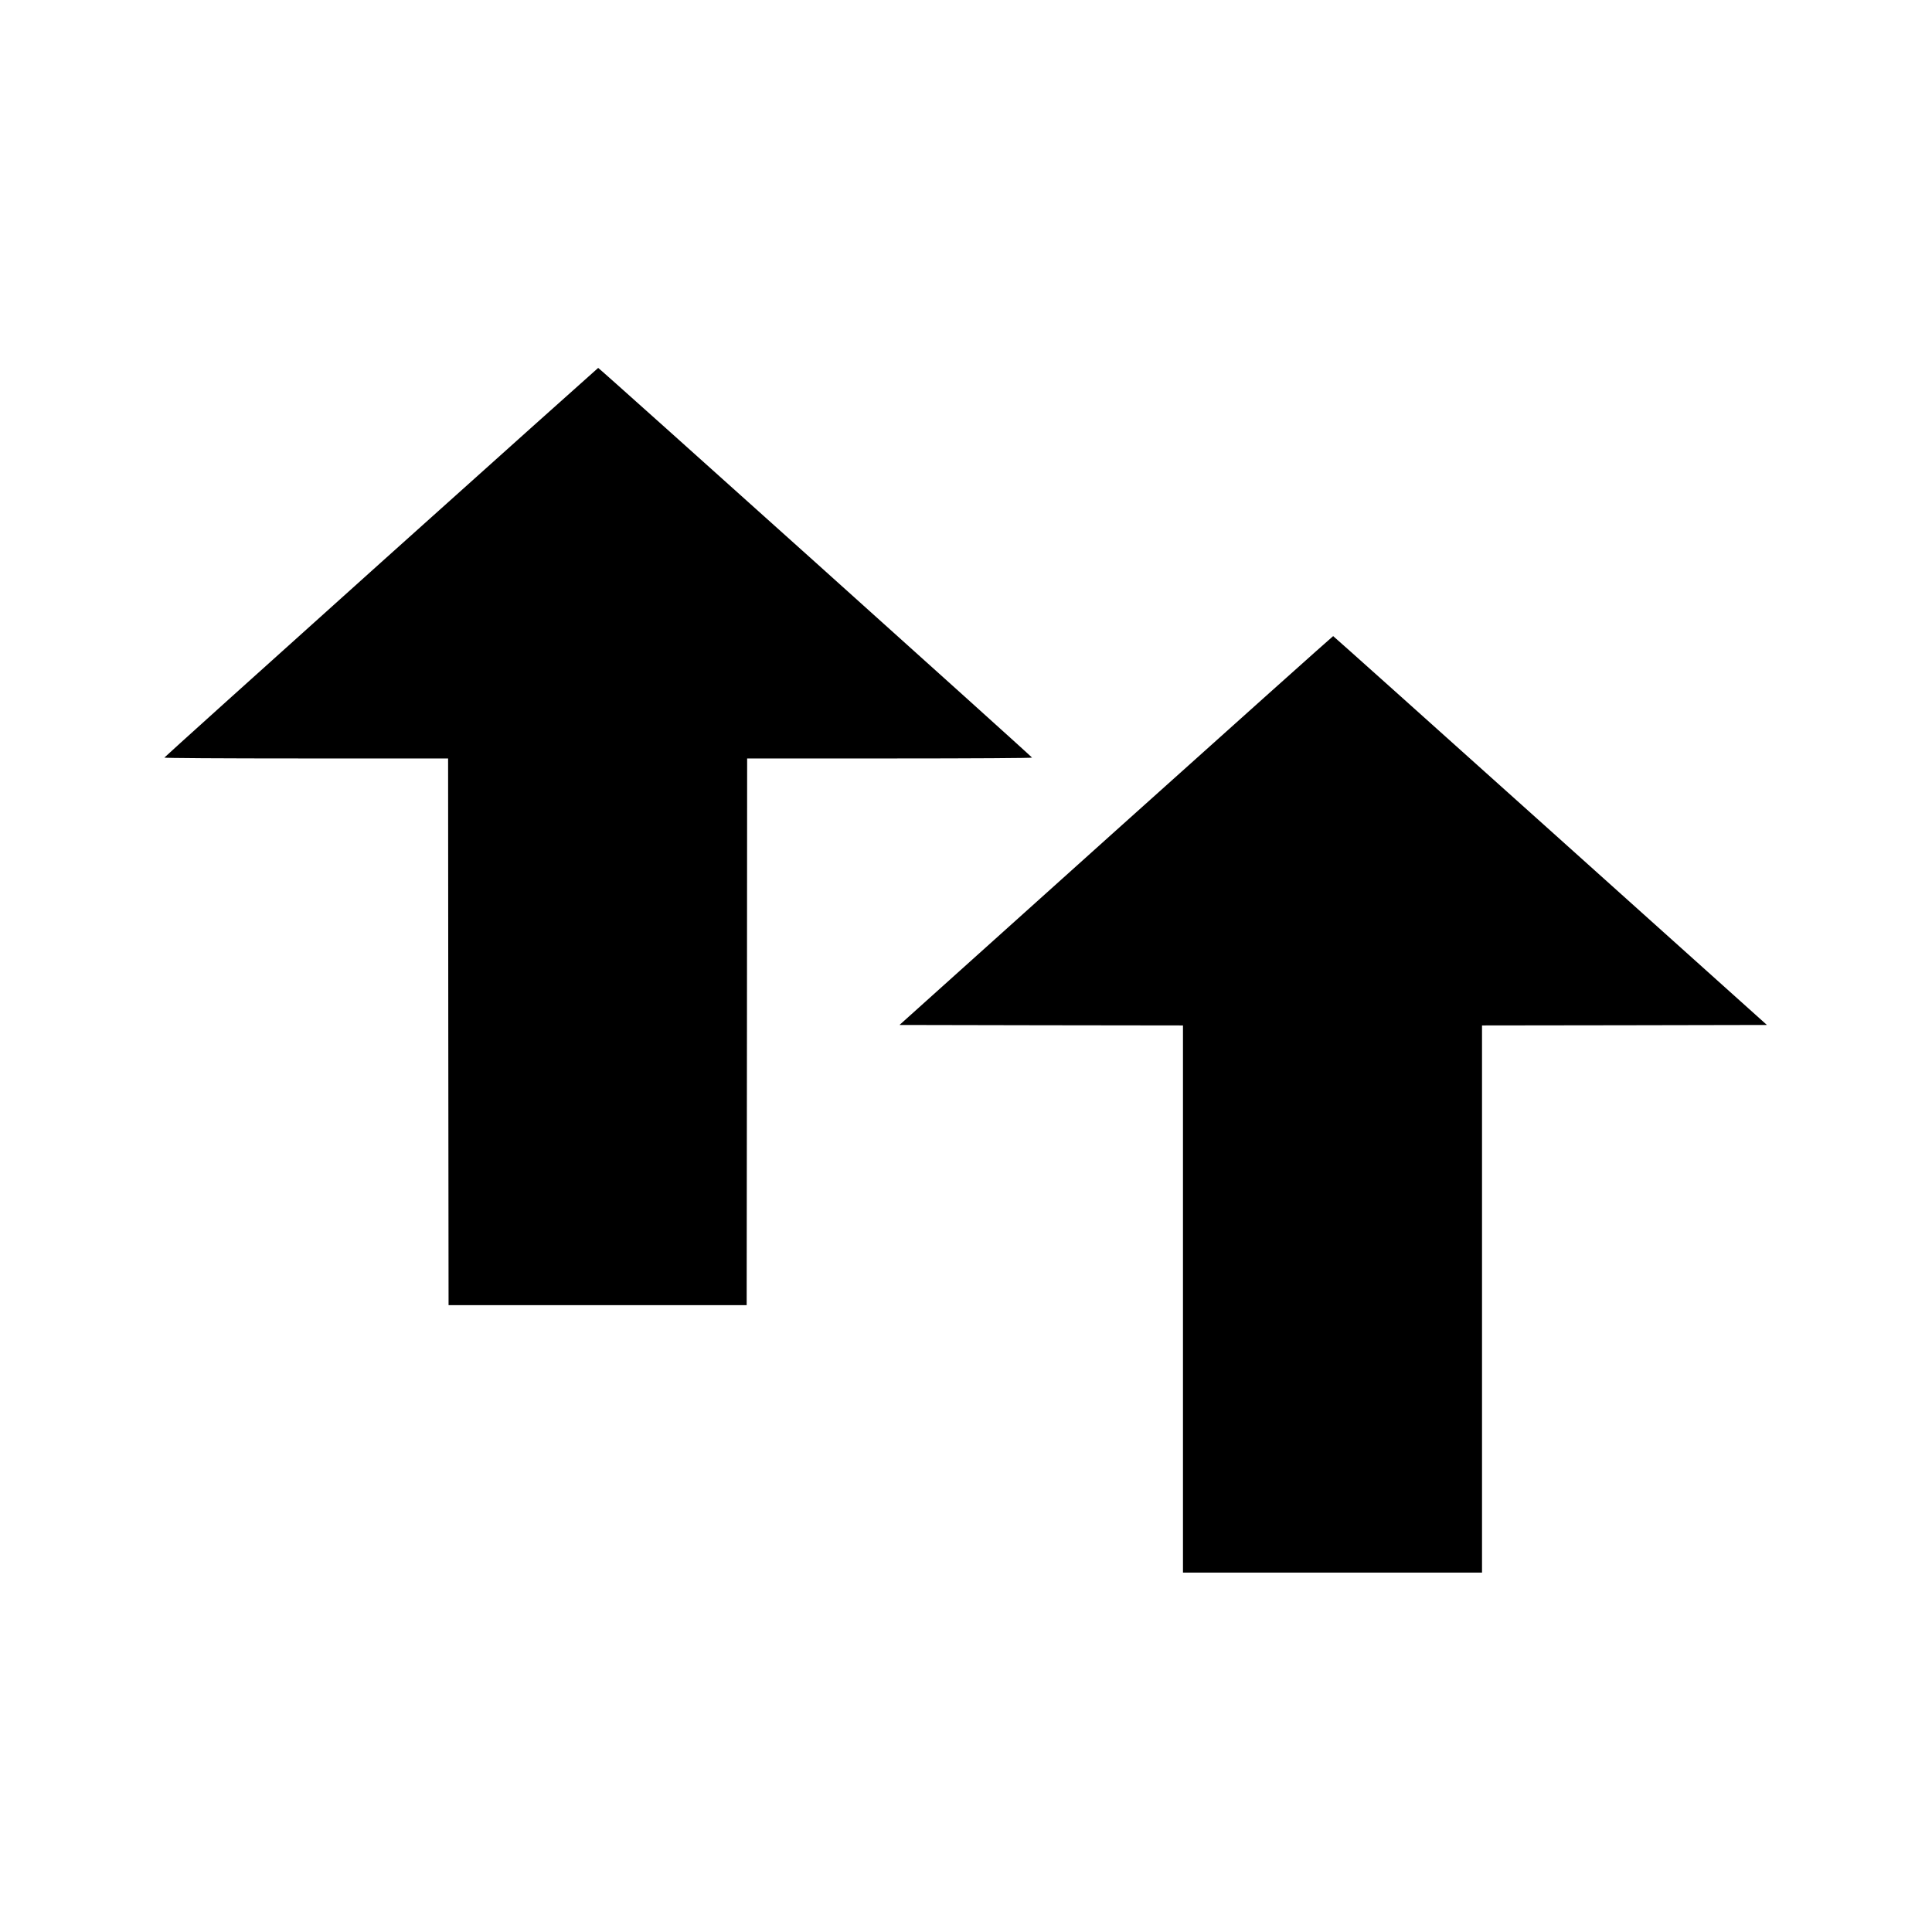 <?xml version="1.0" standalone="no"?>
<!DOCTYPE svg PUBLIC "-//W3C//DTD SVG 20010904//EN"
 "http://www.w3.org/TR/2001/REC-SVG-20010904/DTD/svg10.dtd">
<svg version="1.0" xmlns="http://www.w3.org/2000/svg"
 width="2048pt" height="2048pt" viewBox="0 0 2048 2048"
 preserveAspectRatio="xMidYMid meet">
<g transform="translate(0,2048) scale(0.1,-0.1)"
fill="#000000" stroke="none">
<path d="M4040 14519 c-1262 -1133 -2296 -2065 -2298 -2070 -2 -5 575 -9 1502
-9 l1506 0 2 -2897 3 -2898 1580 0 1580 0 3 2898 2 2897 1510 0 c895 0 1510 4
1510 9 0 10 -4588 4131 -4599 4131 -3 -1 -1039 -928 -2301 -2061z"/>
<path d="M11830 11677 l-2295 -2062 1502 -3 1503 -2 0 -2900 0 -2900 1585 0
1585 0 0 2900 0 2900 1510 2 1510 3 -2295 2060 c-1262 1133 -2299 2061 -2303
2062 -4 0 -1040 -927 -2302 -2060z"/>
</g>
</svg>
